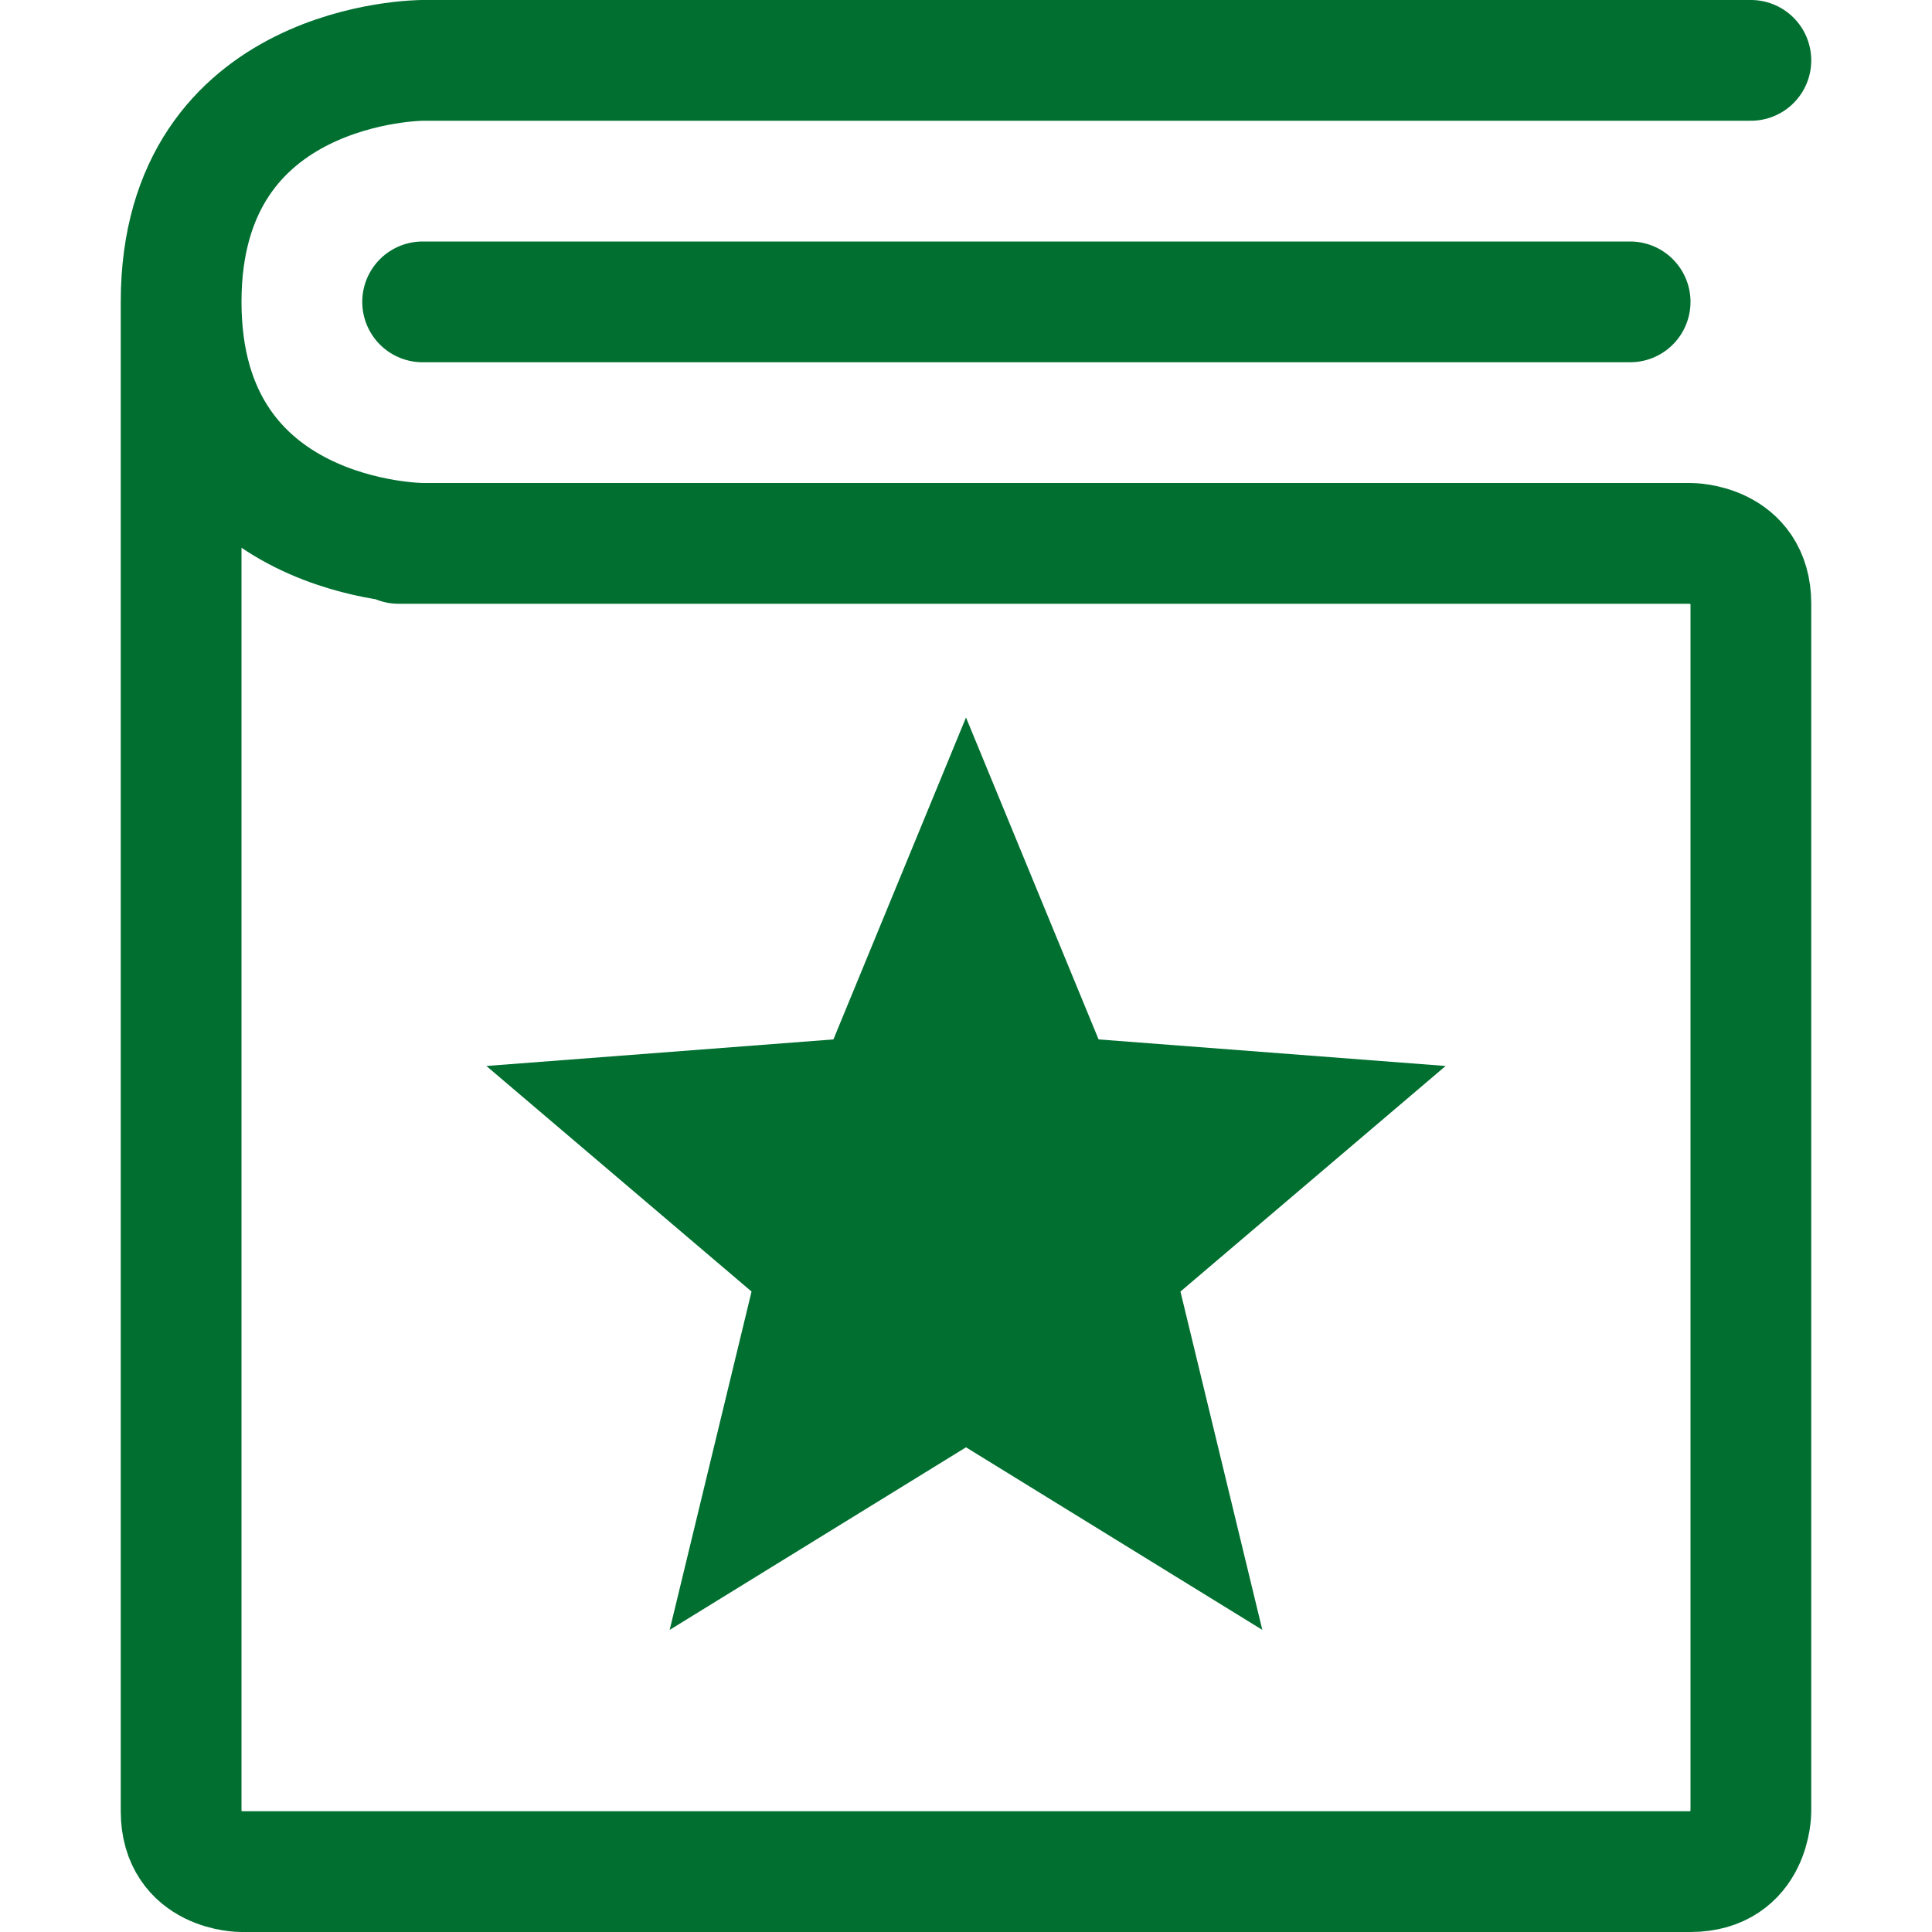 <?xml version="1.0" encoding="utf-8"?>
<svg xmlns="http://www.w3.org/2000/svg" xmlns:xlink="http://www.w3.org/1999/xlink" version="1.1" id="Ebene_1" x="0px" y="0px" viewBox="0 0 800 800" style="enable-background:new 0 0 800 800;" xml:space="preserve" width="50" height="50">
<style type="text/css">
	.st0{fill:none;stroke:#006F30;stroke-width:50;stroke-linecap:round;stroke-linejoin:round;stroke-miterlimit:100;}
	.st1{fill:#006F30;}
</style>
<g id="SVGRepo_bgCarrier">
</g>
<g id="SVGRepo_tracerCarrier">
</g>
<g id="SVGRepo_iconCarrier">
	<g>
		<path class="st0" d="M165,225h535c0,0,25,0,25,25v500c0,0,0,25-25,25H100c0,0-25,0-25-25V125 M75,125C75,25,175,25,175,25h550     M75,125c0,100,100,100,100,100 M175,125L175,125L175,125h6H175h500"/>
	</g>
</g>
<polygon class="st1" points="400,297.1 454.9,430.4 598.6,441.4 488.8,534.8 522.7,674.9 400,599.3 277.3,674.9 311.2,534.8   201.4,441.4 345.1,430.4 "/>
</svg>
